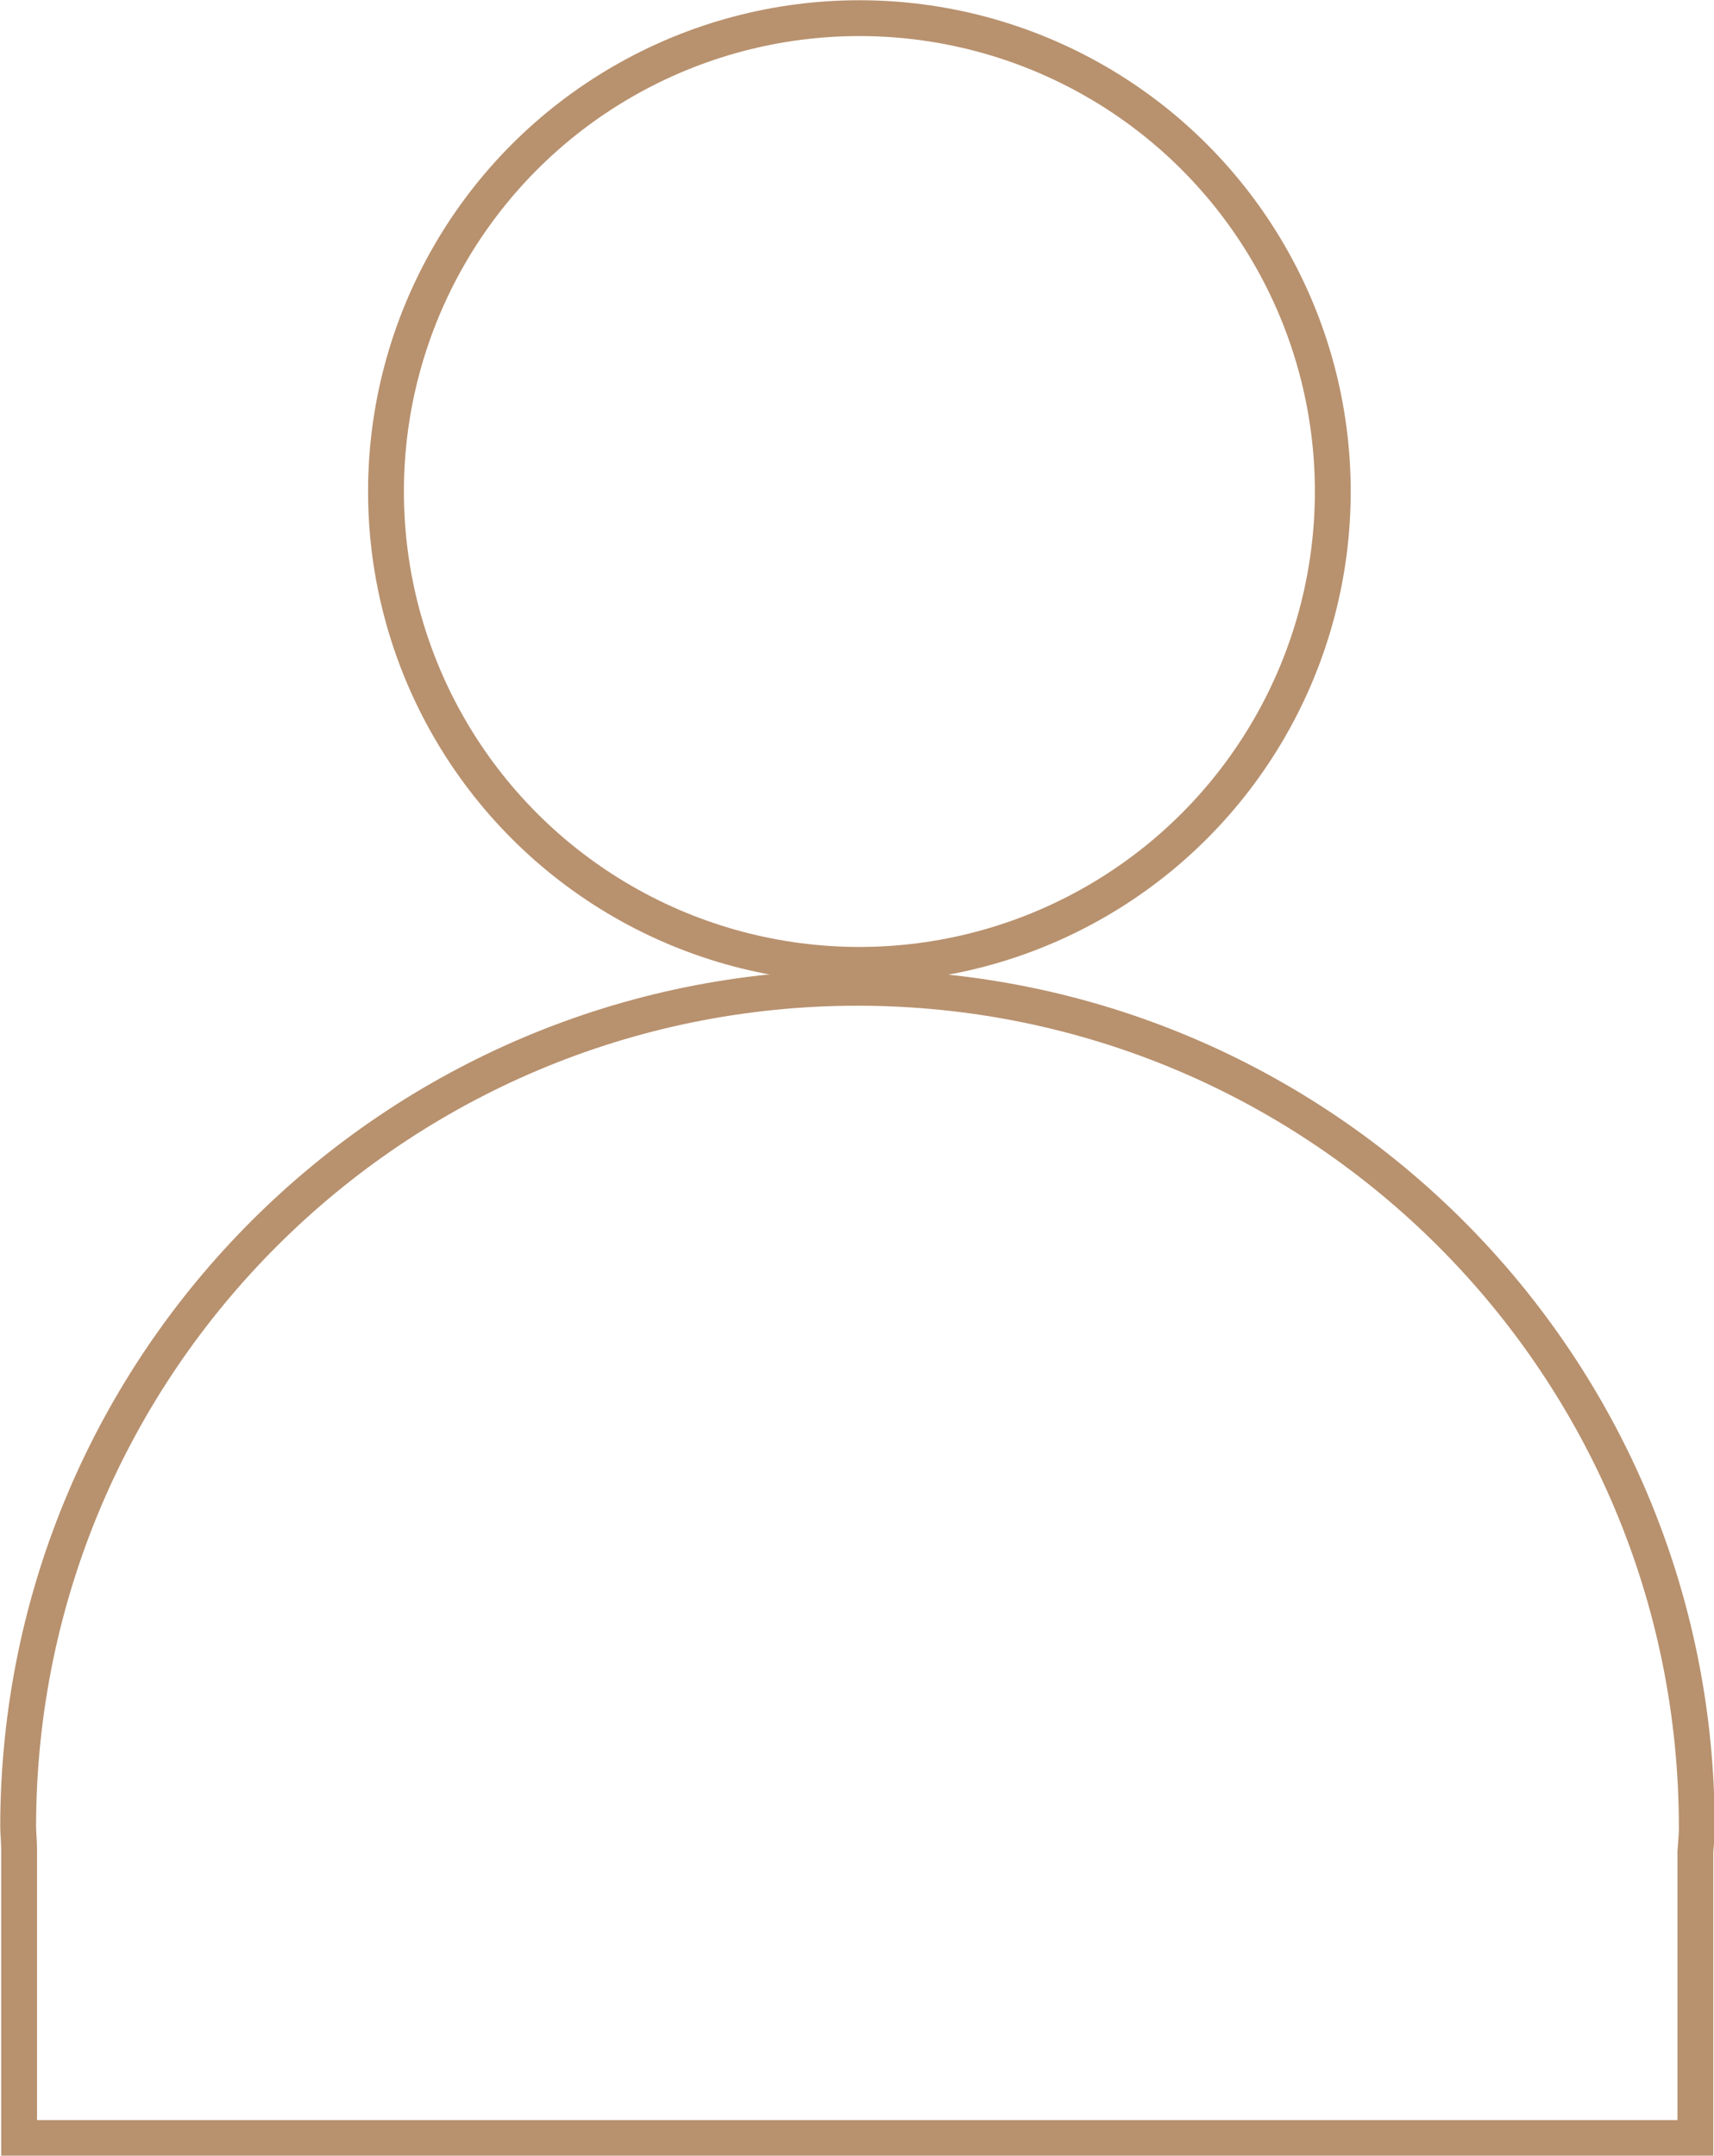 <?xml version="1.0" encoding="UTF-8"?>
<svg id="_图层_1" data-name="图层 1" xmlns="http://www.w3.org/2000/svg" viewBox="0 0 35.88 45.13">
  <defs>
    <style>
      .cls-1 {
        fill: none;
        stroke: #b8916e;
        stroke-miterlimit: 10;
        stroke-width: .75px;
      }
    </style>
  </defs>
  <circle class="cls-1" cx="17.99" cy="10.29" r="9.91"/>
  <path class="cls-1" d="M.4,44.75v-6.04c0-.16-.02-.32-.02-.49,.02-9.7,7.89-17.55,17.6-17.54,9.7,.02,17.55,7.89,17.54,17.6,0,.16-.02,.32-.03,.49v5.99H.4Z"/>
</svg>